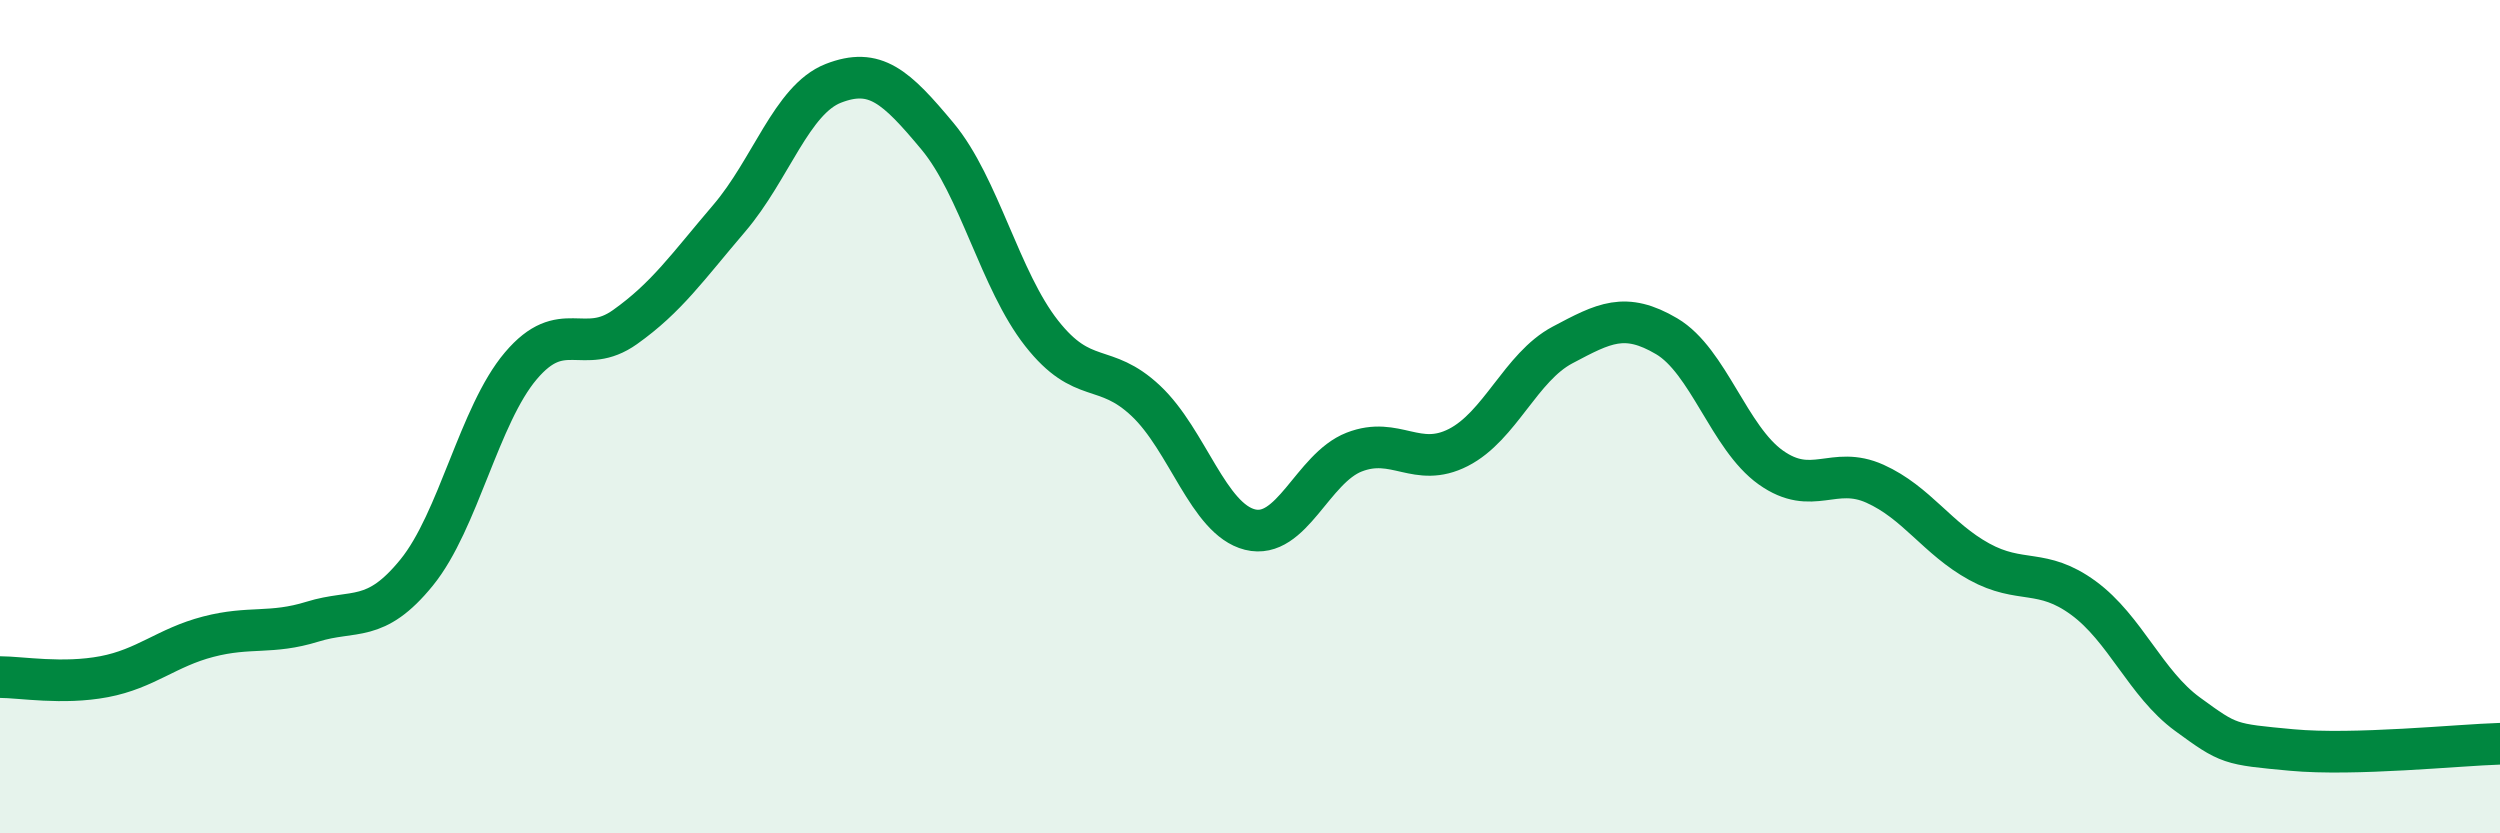 
    <svg width="60" height="20" viewBox="0 0 60 20" xmlns="http://www.w3.org/2000/svg">
      <path
        d="M 0,16.25 C 0.5,16.25 1.5,16.43 2.5,16.24 C 3.5,16.05 4,15.54 5,15.28 C 6,15.02 6.5,15.23 7.5,14.92 C 8.5,14.61 9,14.97 10,13.74 C 11,12.51 11.5,9.96 12.5,8.78 C 13.5,7.6 14,8.56 15,7.85 C 16,7.14 16.5,6.41 17.5,5.24 C 18.5,4.07 19,2.39 20,2 C 21,1.61 21.5,2.07 22.5,3.27 C 23.5,4.47 24,6.73 25,8 C 26,9.27 26.5,8.68 27.5,9.62 C 28.5,10.56 29,12.46 30,12.71 C 31,12.96 31.5,11.24 32.5,10.85 C 33.5,10.46 34,11.25 35,10.74 C 36,10.23 36.5,8.81 37.5,8.28 C 38.5,7.75 39,7.48 40,8.07 C 41,8.66 41.5,10.51 42.5,11.22 C 43.5,11.93 44,11.16 45,11.61 C 46,12.06 46.5,12.93 47.5,13.48 C 48.5,14.03 49,13.62 50,14.35 C 51,15.08 51.5,16.41 52.5,17.14 C 53.5,17.87 53.5,17.86 55,18 C 56.5,18.14 59,17.88 60,17.85L60 20L0 20Z"
        fill="#008740"
        opacity="0.1"
        stroke-linecap="round"
        stroke-linejoin="round"
      />
      <path
        d="M 0,16.25 C 0.5,16.25 1.5,16.43 2.5,16.24 C 3.5,16.05 4,15.54 5,15.28 C 6,15.02 6.5,15.23 7.5,14.92 C 8.5,14.61 9,14.97 10,13.74 C 11,12.51 11.5,9.96 12.5,8.78 C 13.5,7.6 14,8.56 15,7.85 C 16,7.14 16.5,6.41 17.5,5.24 C 18.5,4.07 19,2.39 20,2 C 21,1.61 21.5,2.07 22.5,3.27 C 23.5,4.47 24,6.73 25,8 C 26,9.27 26.5,8.68 27.5,9.62 C 28.5,10.56 29,12.46 30,12.71 C 31,12.96 31.5,11.24 32.5,10.85 C 33.5,10.46 34,11.25 35,10.74 C 36,10.23 36.5,8.81 37.5,8.28 C 38.5,7.75 39,7.48 40,8.07 C 41,8.66 41.5,10.51 42.5,11.22 C 43.5,11.93 44,11.16 45,11.61 C 46,12.06 46.5,12.93 47.5,13.48 C 48.5,14.03 49,13.62 50,14.35 C 51,15.08 51.5,16.41 52.5,17.14 C 53.5,17.87 53.5,17.86 55,18 C 56.5,18.14 59,17.88 60,17.85"
        stroke="#008740"
        stroke-width="1"
        fill="none"
        stroke-linecap="round"
        stroke-linejoin="round"
      />
    </svg>
  